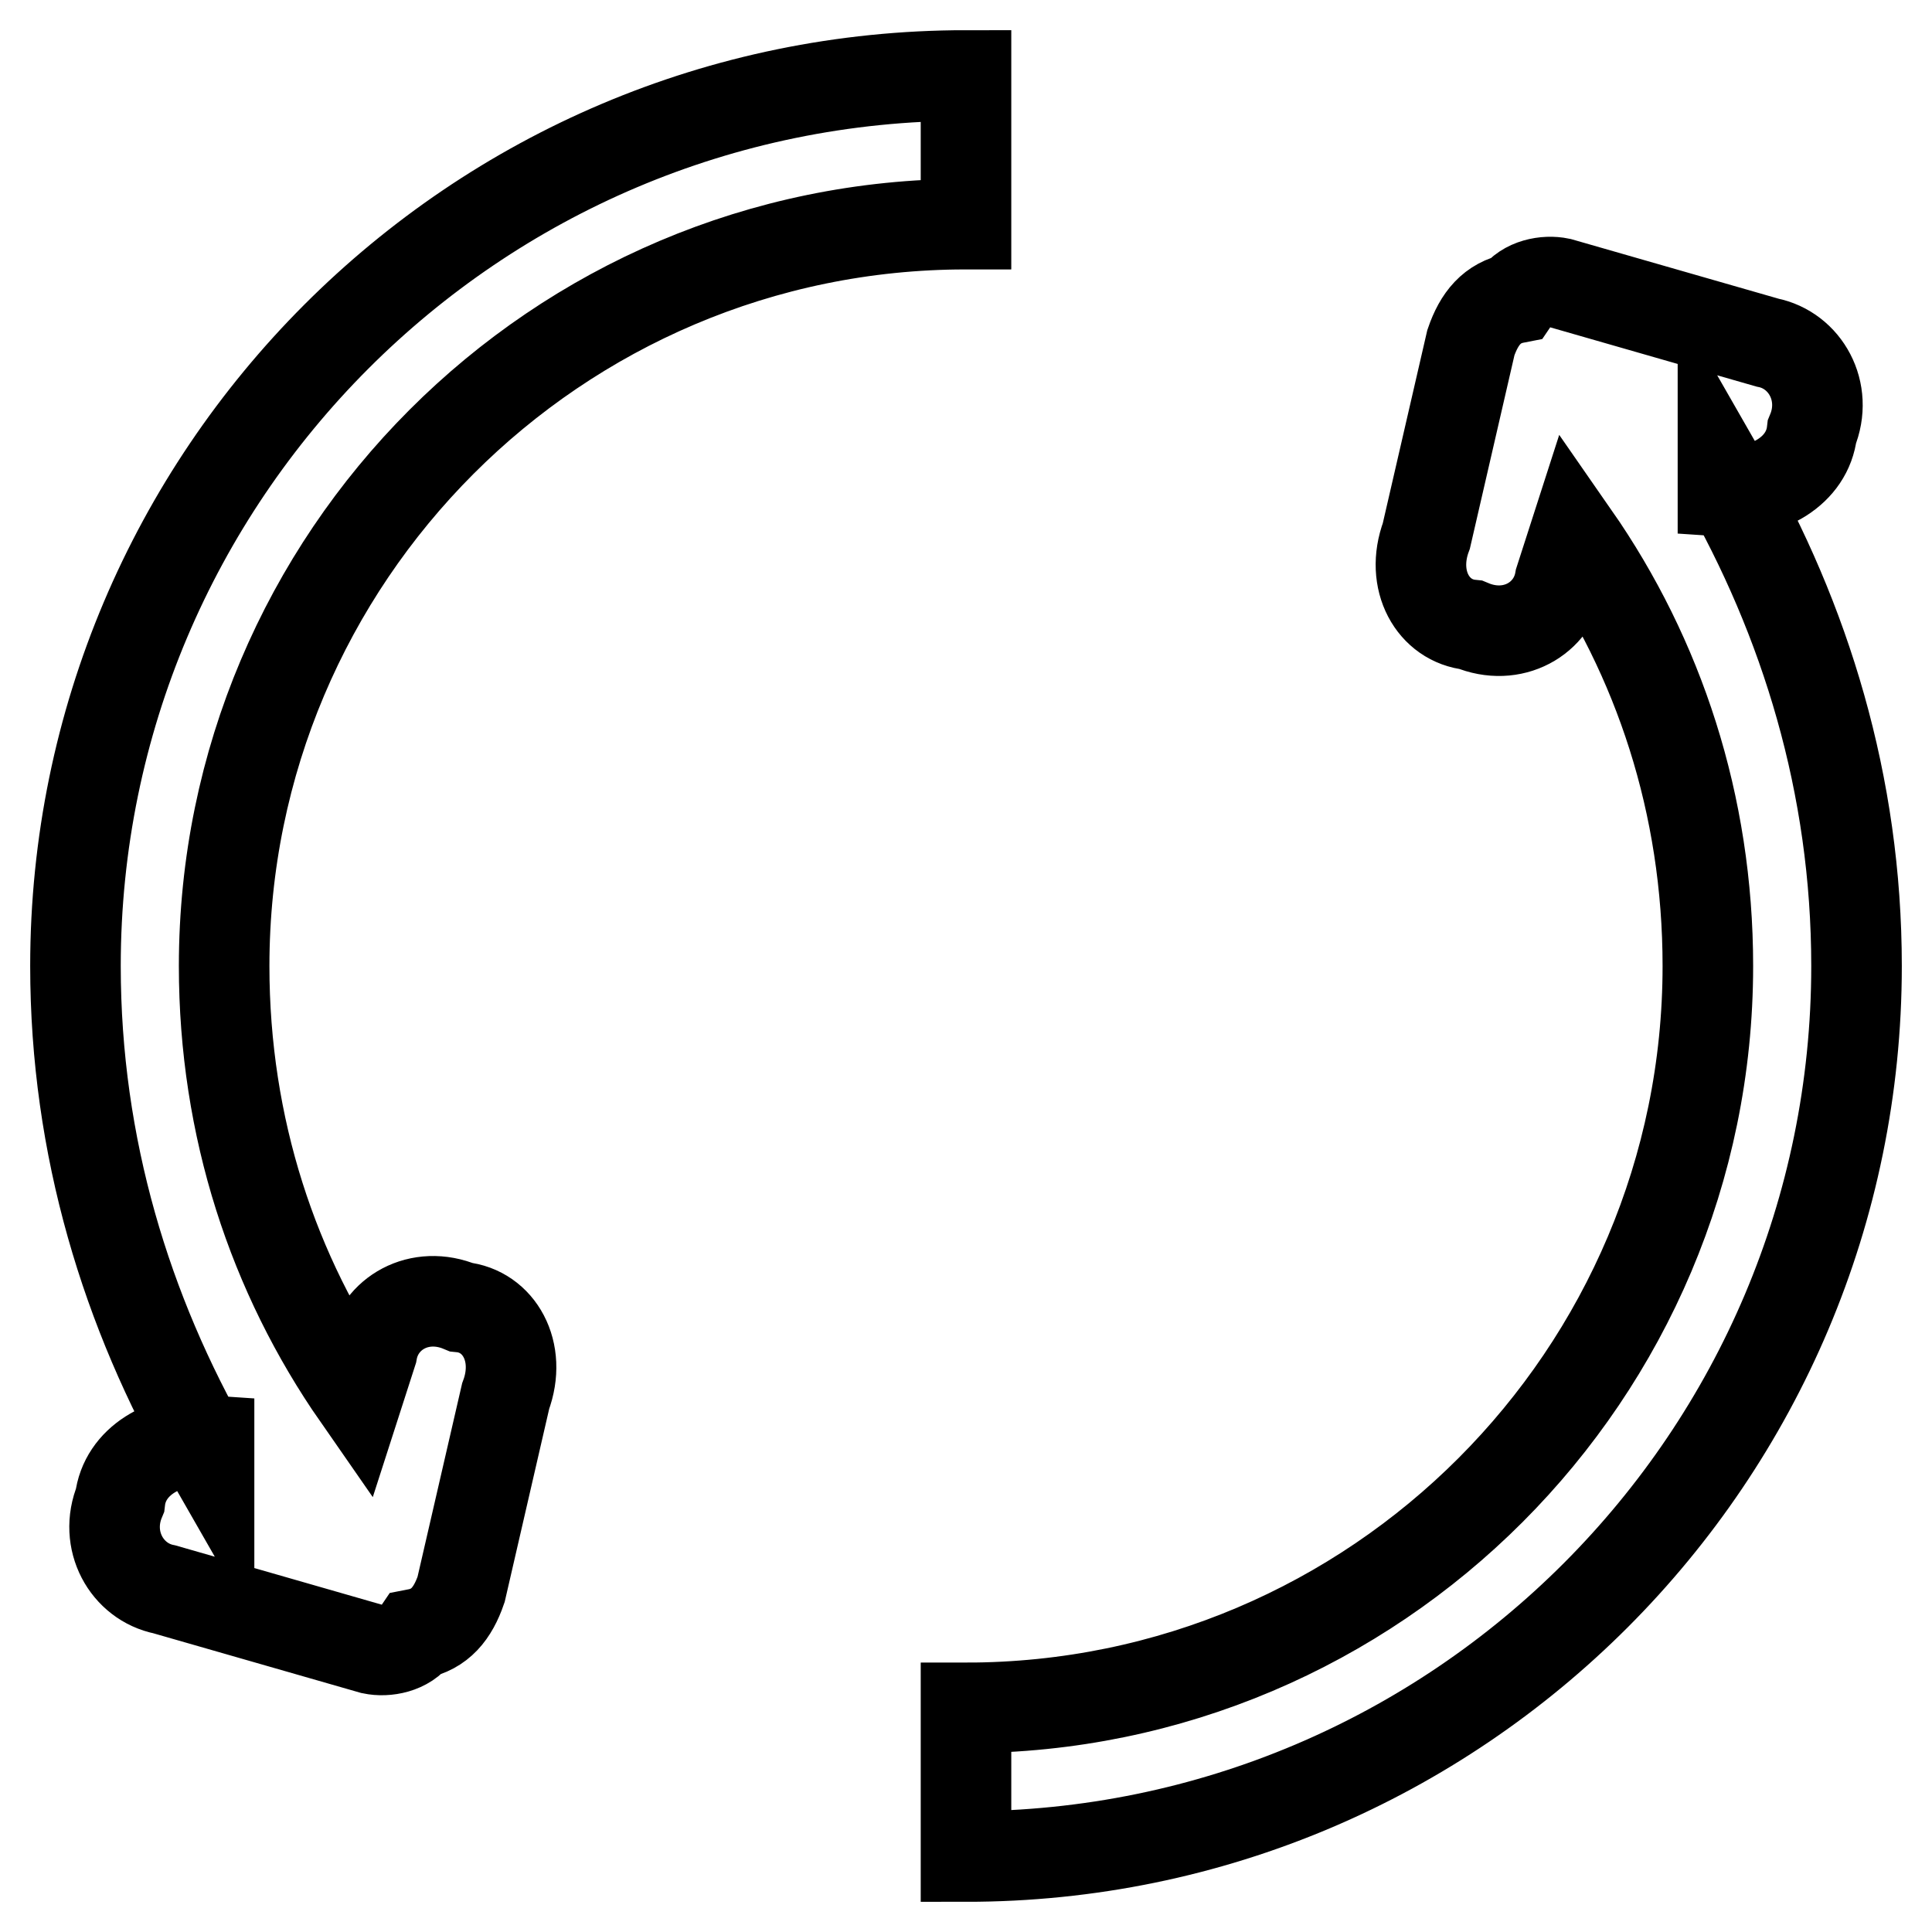 <?xml version="1.0" encoding="utf-8"?>
<!-- Svg Vector Icons : http://www.onlinewebfonts.com/icon -->
<!DOCTYPE svg PUBLIC "-//W3C//DTD SVG 1.1//EN" "http://www.w3.org/Graphics/SVG/1.1/DTD/svg11.dtd">
<svg version="1.1" xmlns="http://www.w3.org/2000/svg" xmlns:xlink="http://www.w3.org/1999/xlink" x="0px" y="0px" viewBox="0 0 256 256" enable-background="new 0 0 256 256" xml:space="preserve">
<g> <path stroke-width="12" fill-opacity="0" stroke="#000000"  d="M208.6,71c11.2,16.1,17.7,35.6,17.7,57c0,54.1-44,98.3-98.3,98.3V246c65.2,0,118-53,118-118 c0-24-6.8-45.9-17.7-64.9v2c5.8,0.4,11.2-2.7,11.8-7.9c2.2-5.3-0.9-10.8-5.9-11.8l-27.5-7.9c-1.9-0.4-4.6,0.1-5.9,2 c-3.1,0.6-4.8,2.7-5.9,5.9L189,71c-2.2,5.9,0.9,11.3,5.9,11.8c5.5,2.3,10.9-0.8,11.8-5.9L208.6,71L208.6,71z M47.4,185 c-11.2-16.1-17.7-35.6-17.7-57c0-54.1,44-98.3,98.3-98.3V10C62.8,10,10,63,10,128c0,24,6.8,45.9,17.7,64.9v-2 c-5.8-0.4-11.2,2.7-11.8,7.9c-2.2,5.3,0.9,10.8,5.9,11.8l27.5,7.9c1.9,0.4,4.6-0.1,5.9-2c3.1-0.6,4.8-2.7,5.9-5.9L67,185 c2.2-5.9-0.9-11.3-5.9-11.8c-5.5-2.3-10.9,0.8-11.8,5.9L47.4,185L47.4,185z"/></g>
</svg>